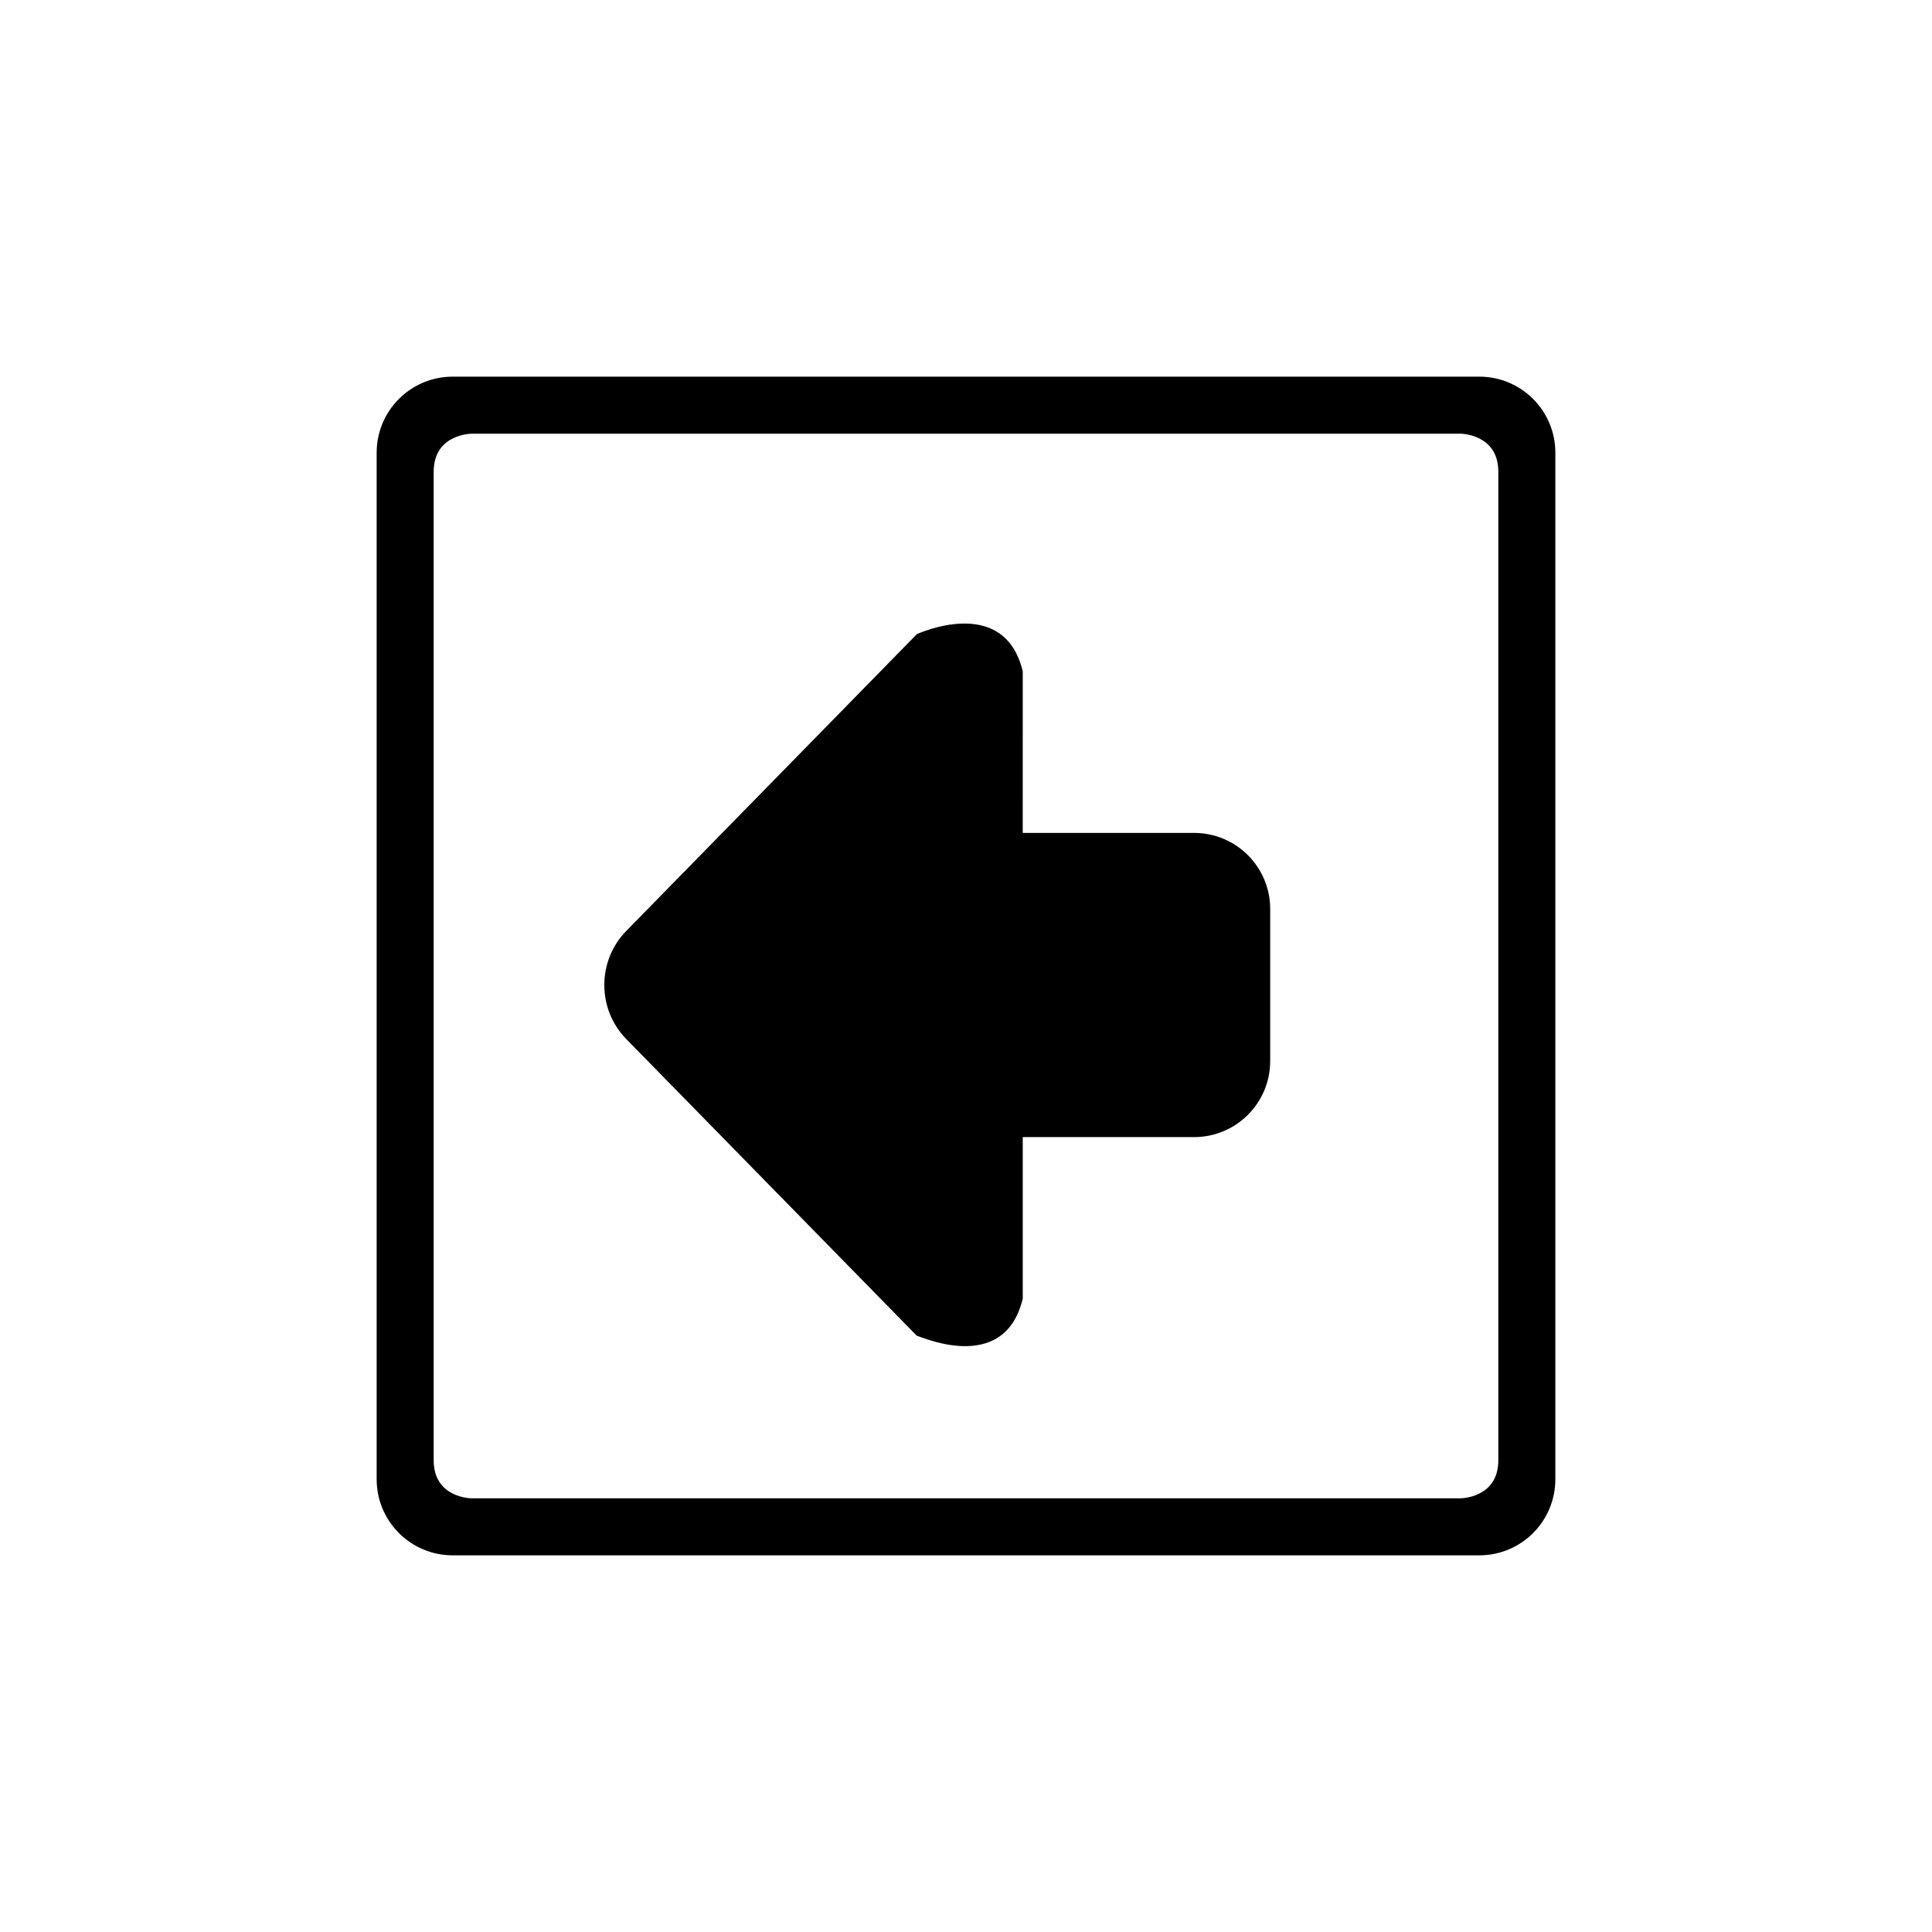 <?xml version="1.0" encoding="UTF-8"?>
<!-- The Best Svg Icon site in the world: iconSvg.co, Visit us! https://iconsvg.co -->
<svg fill="#000000" width="800px" height="800px" version="1.1" viewBox="144 144 512 512" xmlns="http://www.w3.org/2000/svg">
 <path d="m536.03 556.18h-272.06c-11.129 0-20.152-9.023-20.152-20.152v-272.06c0-11.129 9.023-20.152 20.152-20.152h272.06c11.129 0 20.152 9.023 20.152 20.152v272.06c0 11.129-9.023 20.152-20.152 20.152zm5.039-287.17c0-10.078-10.078-10.078-10.078-10.078l-261.98 0.004s-10.078 0-10.078 10.078v261.98c0 10.078 10.078 10.078 10.078 10.078h261.98s10.078 0 10.078-10.078zm-80.609 176.33h-45.422v42.812c-4.969 20.797-28.164 9.453-28.023 9.891l-77.062-78.699c-7.738-7.898-7.738-20.715 0-28.621l77.062-78.707c0.035 0.074 23.051-10.746 28.023 9.891l-0.004 42.824h45.426c11.129 0 20.152 9.023 20.152 20.152v40.305c0 11.129-9.023 20.152-20.152 20.152z" fill-rule="evenodd"/>
</svg>